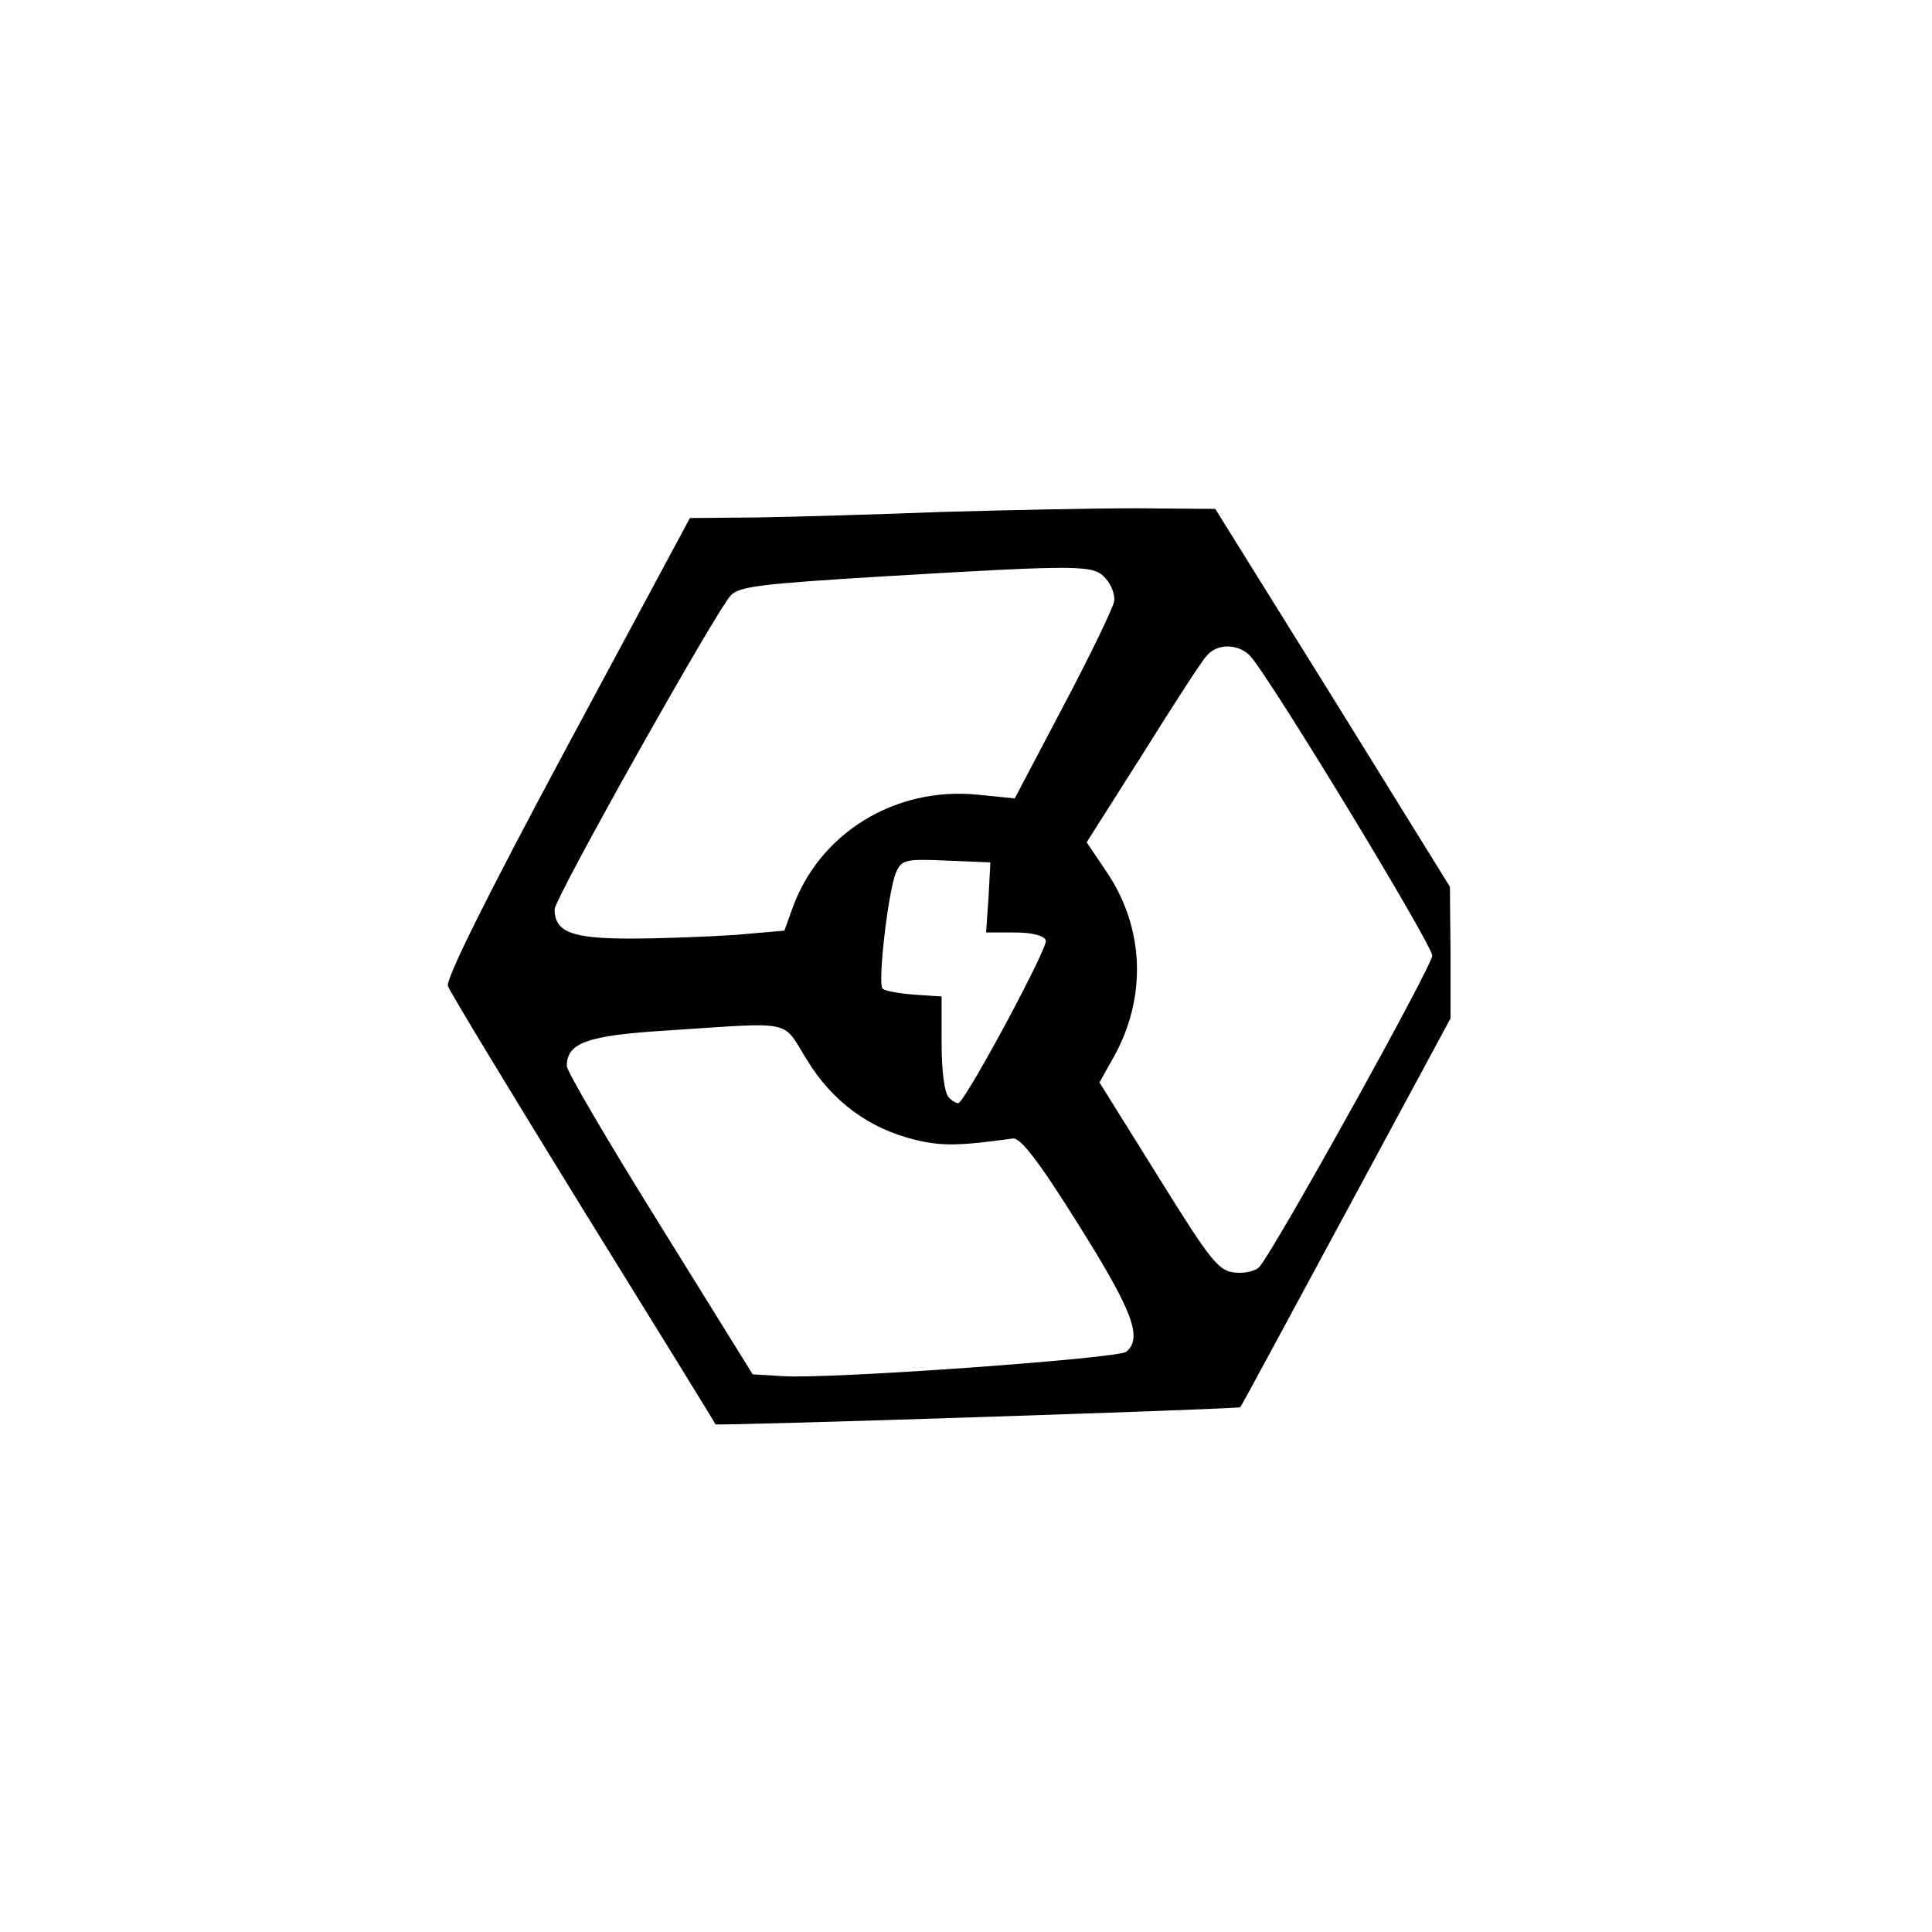 <?xml version="1.0" standalone="no"?>
<!DOCTYPE svg PUBLIC "-//W3C//DTD SVG 20010904//EN"
 "http://www.w3.org/TR/2001/REC-SVG-20010904/DTD/svg10.dtd">
<svg version="1.0" xmlns="http://www.w3.org/2000/svg"
 width="317pt" height="317pt" viewBox="0 0 317 317"
 preserveAspectRatio="xMidYMid meet">
<g transform="translate(0,317) scale(0.1,-0.1)"
fill="#000000" stroke="none">
<path d="M1545 2330 c-104 -4 -240 -8 -301 -9 l-112 -1 -202 -376 c-132 -246
-199 -381 -195 -392 3 -9 103 -174 222 -367 119 -192 217 -351 217 -352 2 -3
857 25 861 28 2 2 80 147 174 321 l171 317 0 108 -1 108 -192 310 -193 310
-129 1 c-72 0 -215 -3 -320 -6z m269 -109 c10 -11 16 -28 14 -38 -2 -11 -39
-88 -83 -171 l-80 -152 -60 6 c-136 14 -261 -63 -305 -187 l-13 -36 -81 -7
c-45 -3 -122 -6 -173 -6 -95 0 -123 11 -123 48 0 18 264 488 289 515 14 15 51
19 246 31 336 20 349 19 369 -3z m238 -128 c35 -40 298 -473 298 -491 0 -17
-255 -476 -283 -510 -5 -7 -24 -12 -41 -10 -27 3 -39 18 -126 158 l-96 154 23
41 c55 98 51 212 -11 304 l-33 49 92 145 c50 80 97 153 105 161 17 21 53 20
72 -1z m-430 -395 l-4 -58 46 0 c30 0 49 -5 52 -13 4 -11 -122 -246 -142 -266
-2 -3 -10 1 -17 8 -7 7 -12 41 -12 89 l0 77 -45 3 c-25 2 -48 6 -52 10 -8 9 9
158 22 190 9 21 15 23 82 20 l73 -3 -3 -57z m-298 -267 c42 -69 103 -113 177
-131 44 -11 75 -10 161 2 12 2 43 -38 108 -142 89 -142 105 -185 78 -208 -14
-11 -485 -45 -563 -40 l-50 3 -152 245 c-84 135 -153 252 -153 261 0 38 34 50
162 58 215 14 190 19 232 -48z"/>
</g>
</svg>
